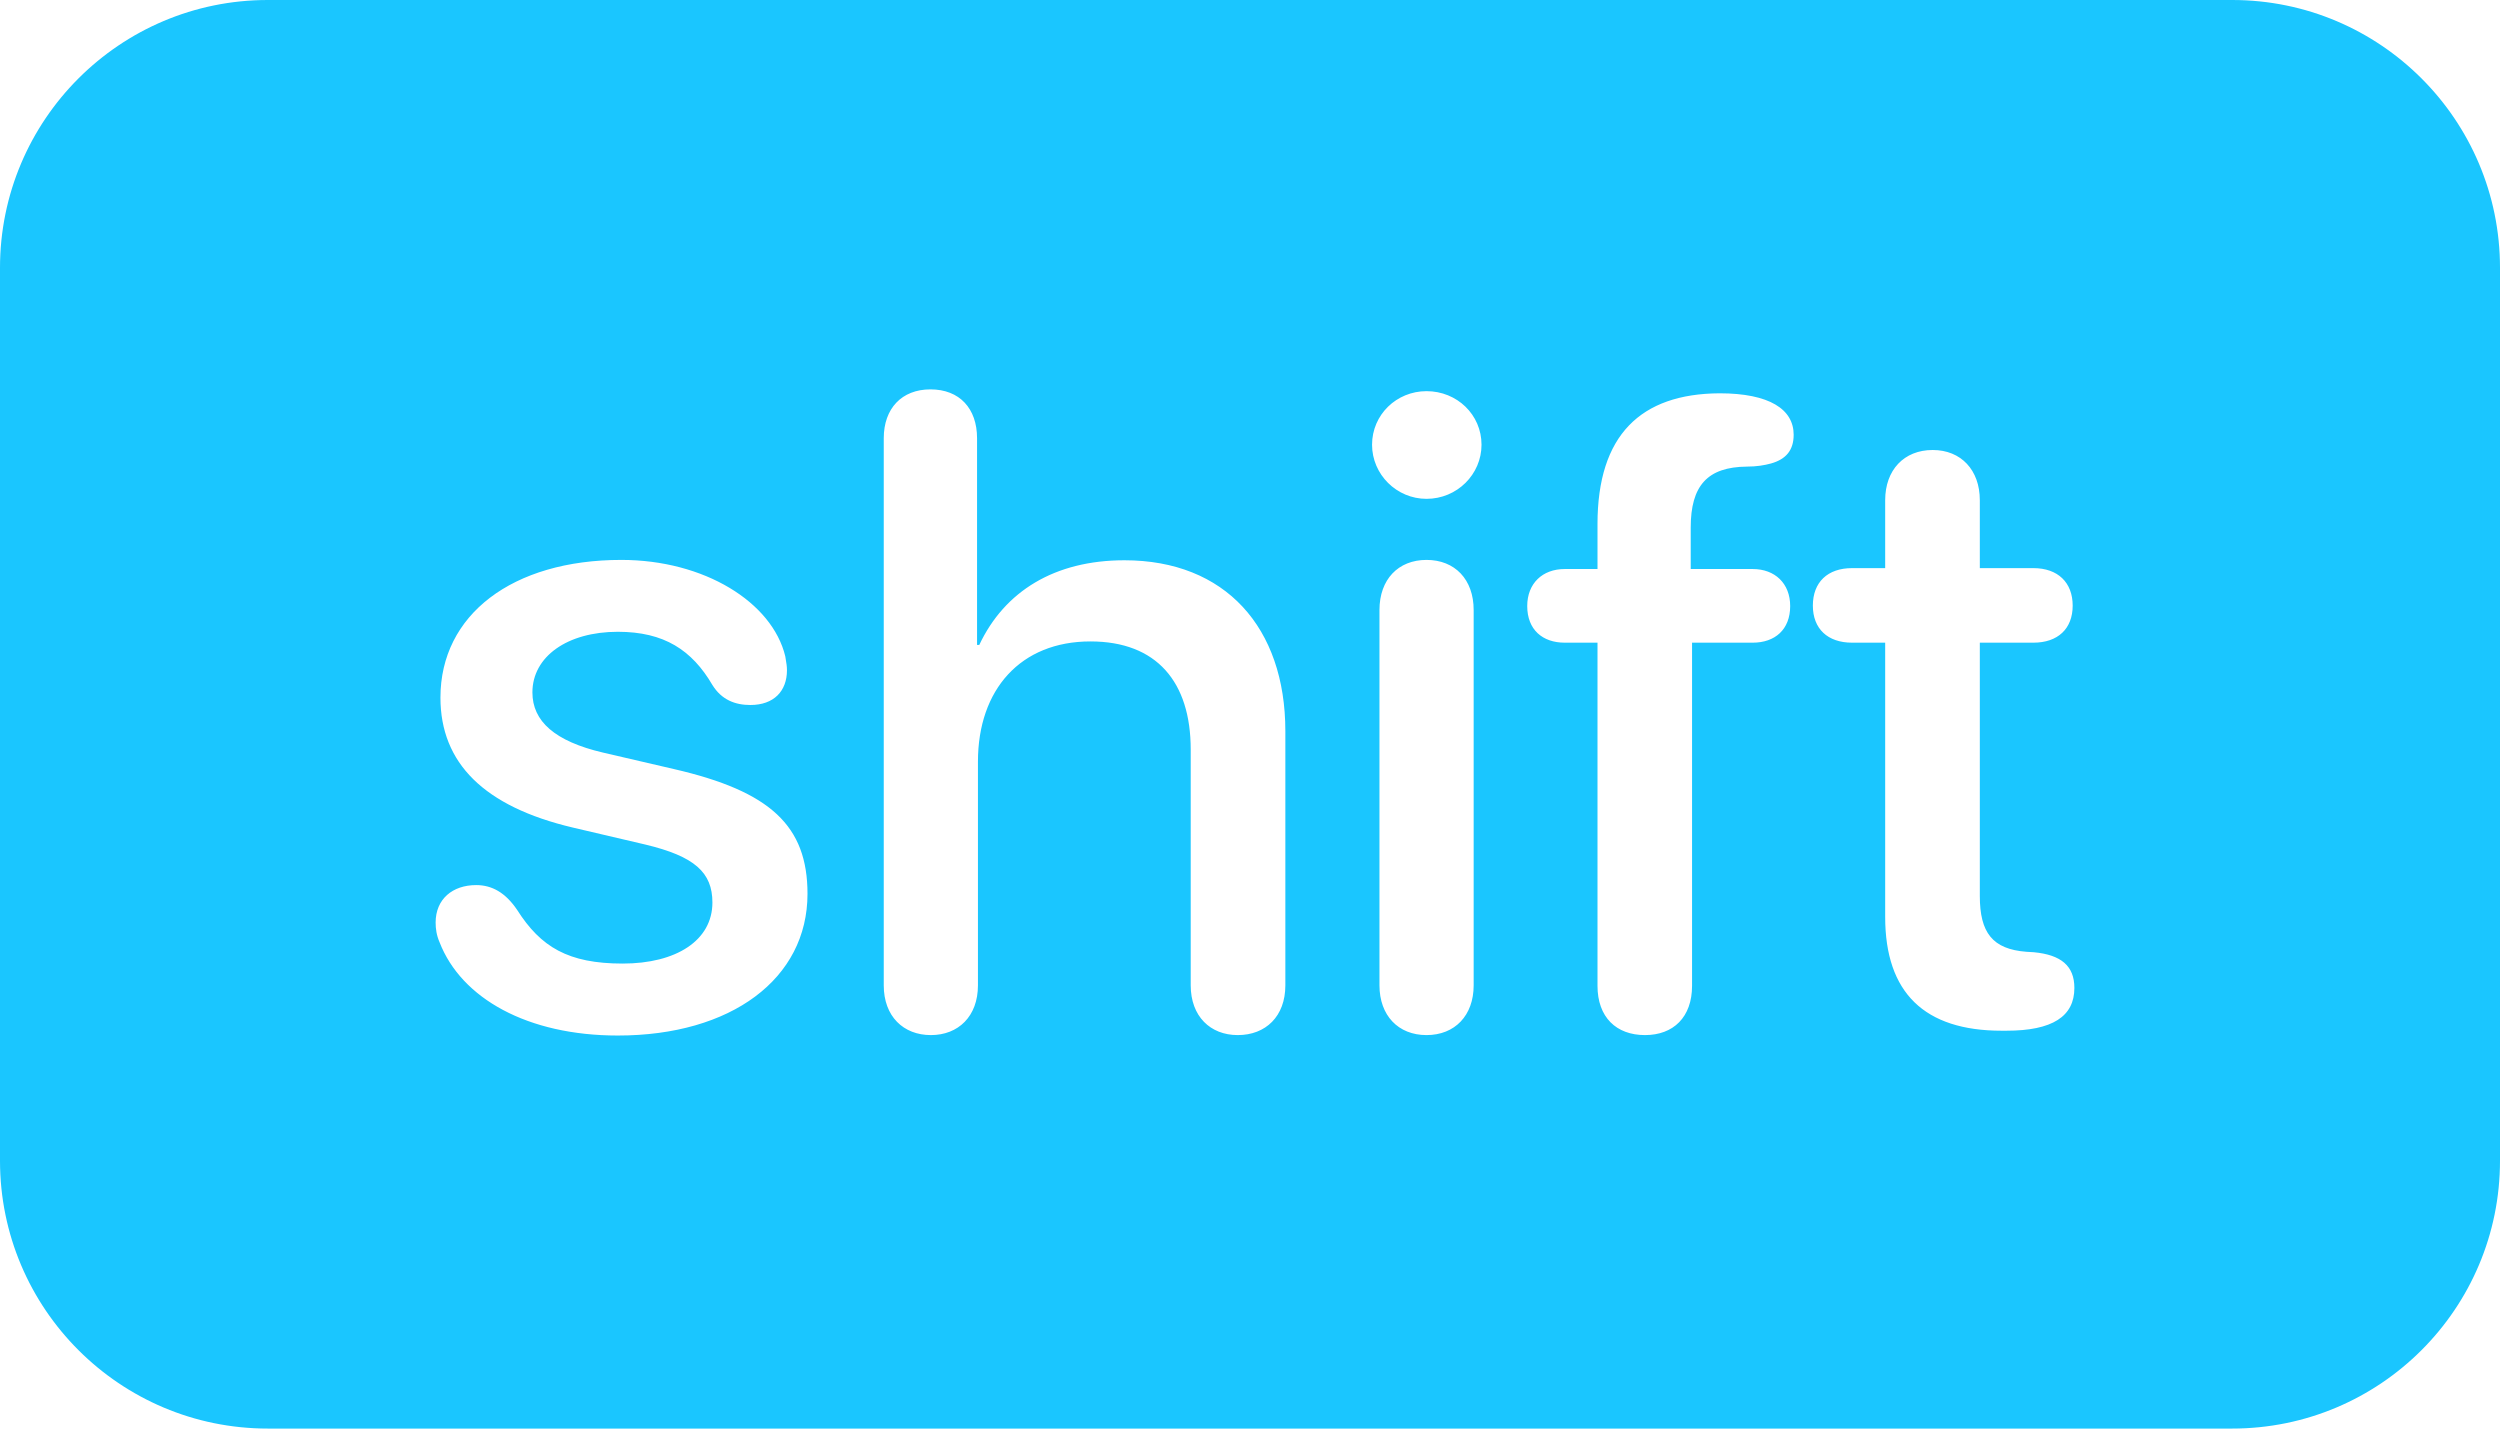 <svg width="28" height="16" viewBox="0 0 28 16" fill="none" xmlns="http://www.w3.org/2000/svg">
<path fill-rule="evenodd" clip-rule="evenodd" d="M3 0C1.343 0 0 1.343 0 3V13C0 14.657 1.343 16 3 16H25C26.657 16 28 14.657 28 13V3C28 1.343 26.657 0 25 0H3ZM10.426 11.593C10.118 11.593 9.898 11.383 9.898 11.036V4.908C9.898 4.576 10.099 4.361 10.421 4.361C10.748 4.361 10.943 4.576 10.943 4.908V7.223H10.968C11.251 6.622 11.812 6.275 12.594 6.275C13.722 6.275 14.396 7.027 14.396 8.189V11.036C14.396 11.383 14.176 11.593 13.863 11.593C13.556 11.593 13.336 11.383 13.336 11.036V8.395C13.336 7.638 12.955 7.184 12.213 7.184C11.432 7.184 10.953 7.721 10.953 8.531V11.036C10.953 11.383 10.733 11.593 10.426 11.593ZM6.92 11.598C5.909 11.598 5.167 11.183 4.923 10.553C4.889 10.475 4.879 10.401 4.879 10.333C4.879 10.069 5.069 9.913 5.333 9.913C5.509 9.913 5.66 9.996 5.792 10.191C6.056 10.606 6.363 10.792 6.974 10.792C7.574 10.792 7.979 10.533 7.979 10.108C7.979 9.771 7.779 9.591 7.228 9.459L6.417 9.269C5.421 9.034 4.933 8.546 4.933 7.813C4.933 6.886 5.738 6.271 6.959 6.271C7.887 6.271 8.648 6.744 8.795 7.35L8.799 7.375C8.807 7.422 8.814 7.464 8.814 7.506C8.814 7.74 8.668 7.896 8.404 7.896C8.233 7.896 8.082 7.838 7.979 7.672C7.75 7.281 7.438 7.076 6.92 7.076C6.354 7.076 5.963 7.354 5.963 7.755C5.963 8.077 6.212 8.302 6.754 8.429L7.55 8.614C8.629 8.863 9.044 9.249 9.044 10.011C9.044 10.963 8.189 11.598 6.92 11.598ZM15.367 4.981C15.367 5.313 15.641 5.587 15.977 5.587C16.319 5.587 16.593 5.313 16.593 4.981C16.593 4.645 16.319 4.381 15.977 4.381C15.641 4.381 15.367 4.645 15.367 4.981ZM15.45 11.036C15.45 11.373 15.66 11.593 15.977 11.593C16.295 11.593 16.505 11.373 16.505 11.036V6.832C16.505 6.49 16.295 6.271 15.977 6.271C15.66 6.271 15.45 6.49 15.45 6.832V11.036ZM18.424 11.593C18.102 11.593 17.892 11.393 17.892 11.041V7.198H17.525C17.276 7.198 17.105 7.052 17.105 6.788C17.105 6.534 17.276 6.373 17.525 6.373H17.892V5.87C17.892 4.874 18.375 4.41 19.259 4.405C19.82 4.405 20.089 4.586 20.089 4.869C20.089 5.04 20.006 5.143 19.835 5.191C19.762 5.211 19.674 5.226 19.566 5.226C19.122 5.23 18.936 5.44 18.936 5.909V6.373H19.63C19.879 6.373 20.05 6.534 20.05 6.788C20.05 7.052 19.879 7.198 19.63 7.198H18.951V11.041C18.951 11.393 18.741 11.593 18.424 11.593ZM21.114 7.198V10.27C21.114 11.119 21.554 11.544 22.418 11.544H22.472C22.989 11.544 23.233 11.383 23.233 11.065C23.233 10.816 23.082 10.694 22.779 10.665L22.696 10.66C22.315 10.631 22.174 10.445 22.174 10.035V7.198H22.774C23.048 7.198 23.214 7.042 23.214 6.783C23.214 6.524 23.048 6.363 22.774 6.363H22.174V5.602C22.174 5.265 21.964 5.04 21.646 5.04C21.324 5.04 21.114 5.265 21.114 5.602V6.363H20.743C20.47 6.363 20.304 6.52 20.304 6.783C20.304 7.042 20.47 7.198 20.743 7.198H21.114Z" fill="#1AC6FF"/>
</svg>

